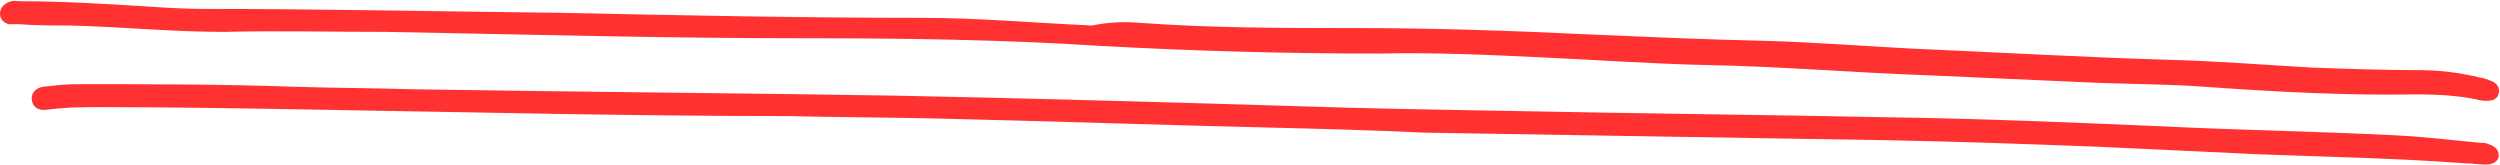 <?xml version="1.0" encoding="UTF-8" standalone="no"?><svg xmlns="http://www.w3.org/2000/svg" xmlns:xlink="http://www.w3.org/1999/xlink" fill="#000000" height="12.9" preserveAspectRatio="xMidYMid meet" version="1" viewBox="149.4 244.2 196.0 12.9" width="196" zoomAndPan="magnify"><g fill="#ff3131" id="change1_1"><path d="M238.9,246c5.6,0.4,11.1,0.4,16.7,0.4c6.1,0,12.2,0.2,18.4,0.5c4.6,0.2,9.2,0.4,13.7,0.5 c3.8,0.1,7.6,0.4,11.4,0.6c6.9,0.3,13.8,0.7,20.7,0.9c3.6,0.1,7.3,0.4,10.9,0.6c2.8,0.1,5.6,0.2,8.4,0.2c1.6,0,3.2,0.2,4.8,0.6 c0.2,0,0.4,0.1,0.7,0.2c0.6,0.2,0.8,0.6,0.7,1c-0.1,0.5-0.5,0.6-0.9,0.6c-0.3,0-0.5,0-0.8-0.1c-1.5-0.3-3-0.4-4.6-0.4 c-5.6,0.1-11.2-0.2-16.8-0.6c-2.7-0.2-5.5-0.2-8.2-0.3c-4.5-0.2-9-0.4-13.5-0.6c-5.8-0.2-11.5-0.7-17.3-0.8 c-4.3-0.1-8.6-0.4-12.9-0.6c-4.2-0.2-8.5-0.4-12.8-0.3c-7.3,0-14.5-0.2-21.8-0.6c-7.7-0.5-15.5-0.6-23.2-0.6 c-11,0-21.9-0.3-32.8-0.5c-4.3,0-8.5-0.1-12.8,0c-4,0-8-0.4-12-0.5c-1.3,0-2.7,0-4-0.1c-0.3,0-0.5,0-0.8,0 c-0.4-0.1-0.7-0.4-0.7-0.8s0.2-0.7,0.6-0.9c0.4-0.2,0.7-0.1,1.1-0.1c3.2,0,6.5,0.2,9.7,0.4c1.5,0.1,3.1,0.2,4.6,0.2 c9.2,0,18.4,0.2,27.6,0.3c9.6,0.2,19.2,0.4,28.7,0.4c4.4,0,8.8,0.4,13.3,0.6C236.5,245.9,237.7,245.9,238.9,246z"/><path d="M248.9,254.2c-8.6-0.2-17.1-0.5-25.7-0.7c-4-0.1-8.1-0.1-12.1-0.2c-12.2,0-24.5-0.3-36.7-0.5 c-5.7-0.1-11.4-0.2-17-0.2c-1.4,0-2.8,0-4.3,0.2c-0.7,0.1-1.1-0.2-1.2-0.7c-0.1-0.5,0.2-1,0.9-1.1c0.9-0.1,1.7-0.2,2.6-0.2 c5.7,0,11.4,0,17,0.2c3.1,0.1,6.2,0.1,9.4,0.2c12.6,0.2,25.3,0.3,37.9,0.5c10.2,0.2,20.4,0.5,30.6,0.8c5.8,0.2,11.7,0.3,17.6,0.4 c9.9,0.2,19.9,0.3,29.8,0.5c7,0.1,14.1,0.4,21.1,0.7c6.1,0.3,12.2,0.4,18.2,0.7c2.3,0.1,4.7,0.4,6.9,0.6c0.2,0,0.4,0,0.6,0.1 c0.6,0.2,0.8,0.5,0.8,0.9c0,0.4-0.4,0.7-1,0.7s-1.1-0.1-1.7-0.1c-5.3-0.4-10.7-0.5-16-0.7c-4.3-0.2-8.6-0.4-12.8-0.6 c-5.4-0.2-10.7-0.4-16.1-0.5c-12.2-0.2-24.4-0.4-36.6-0.6C256.9,254.4,252.9,254.3,248.9,254.2L248.9,254.2z"/></g></svg>